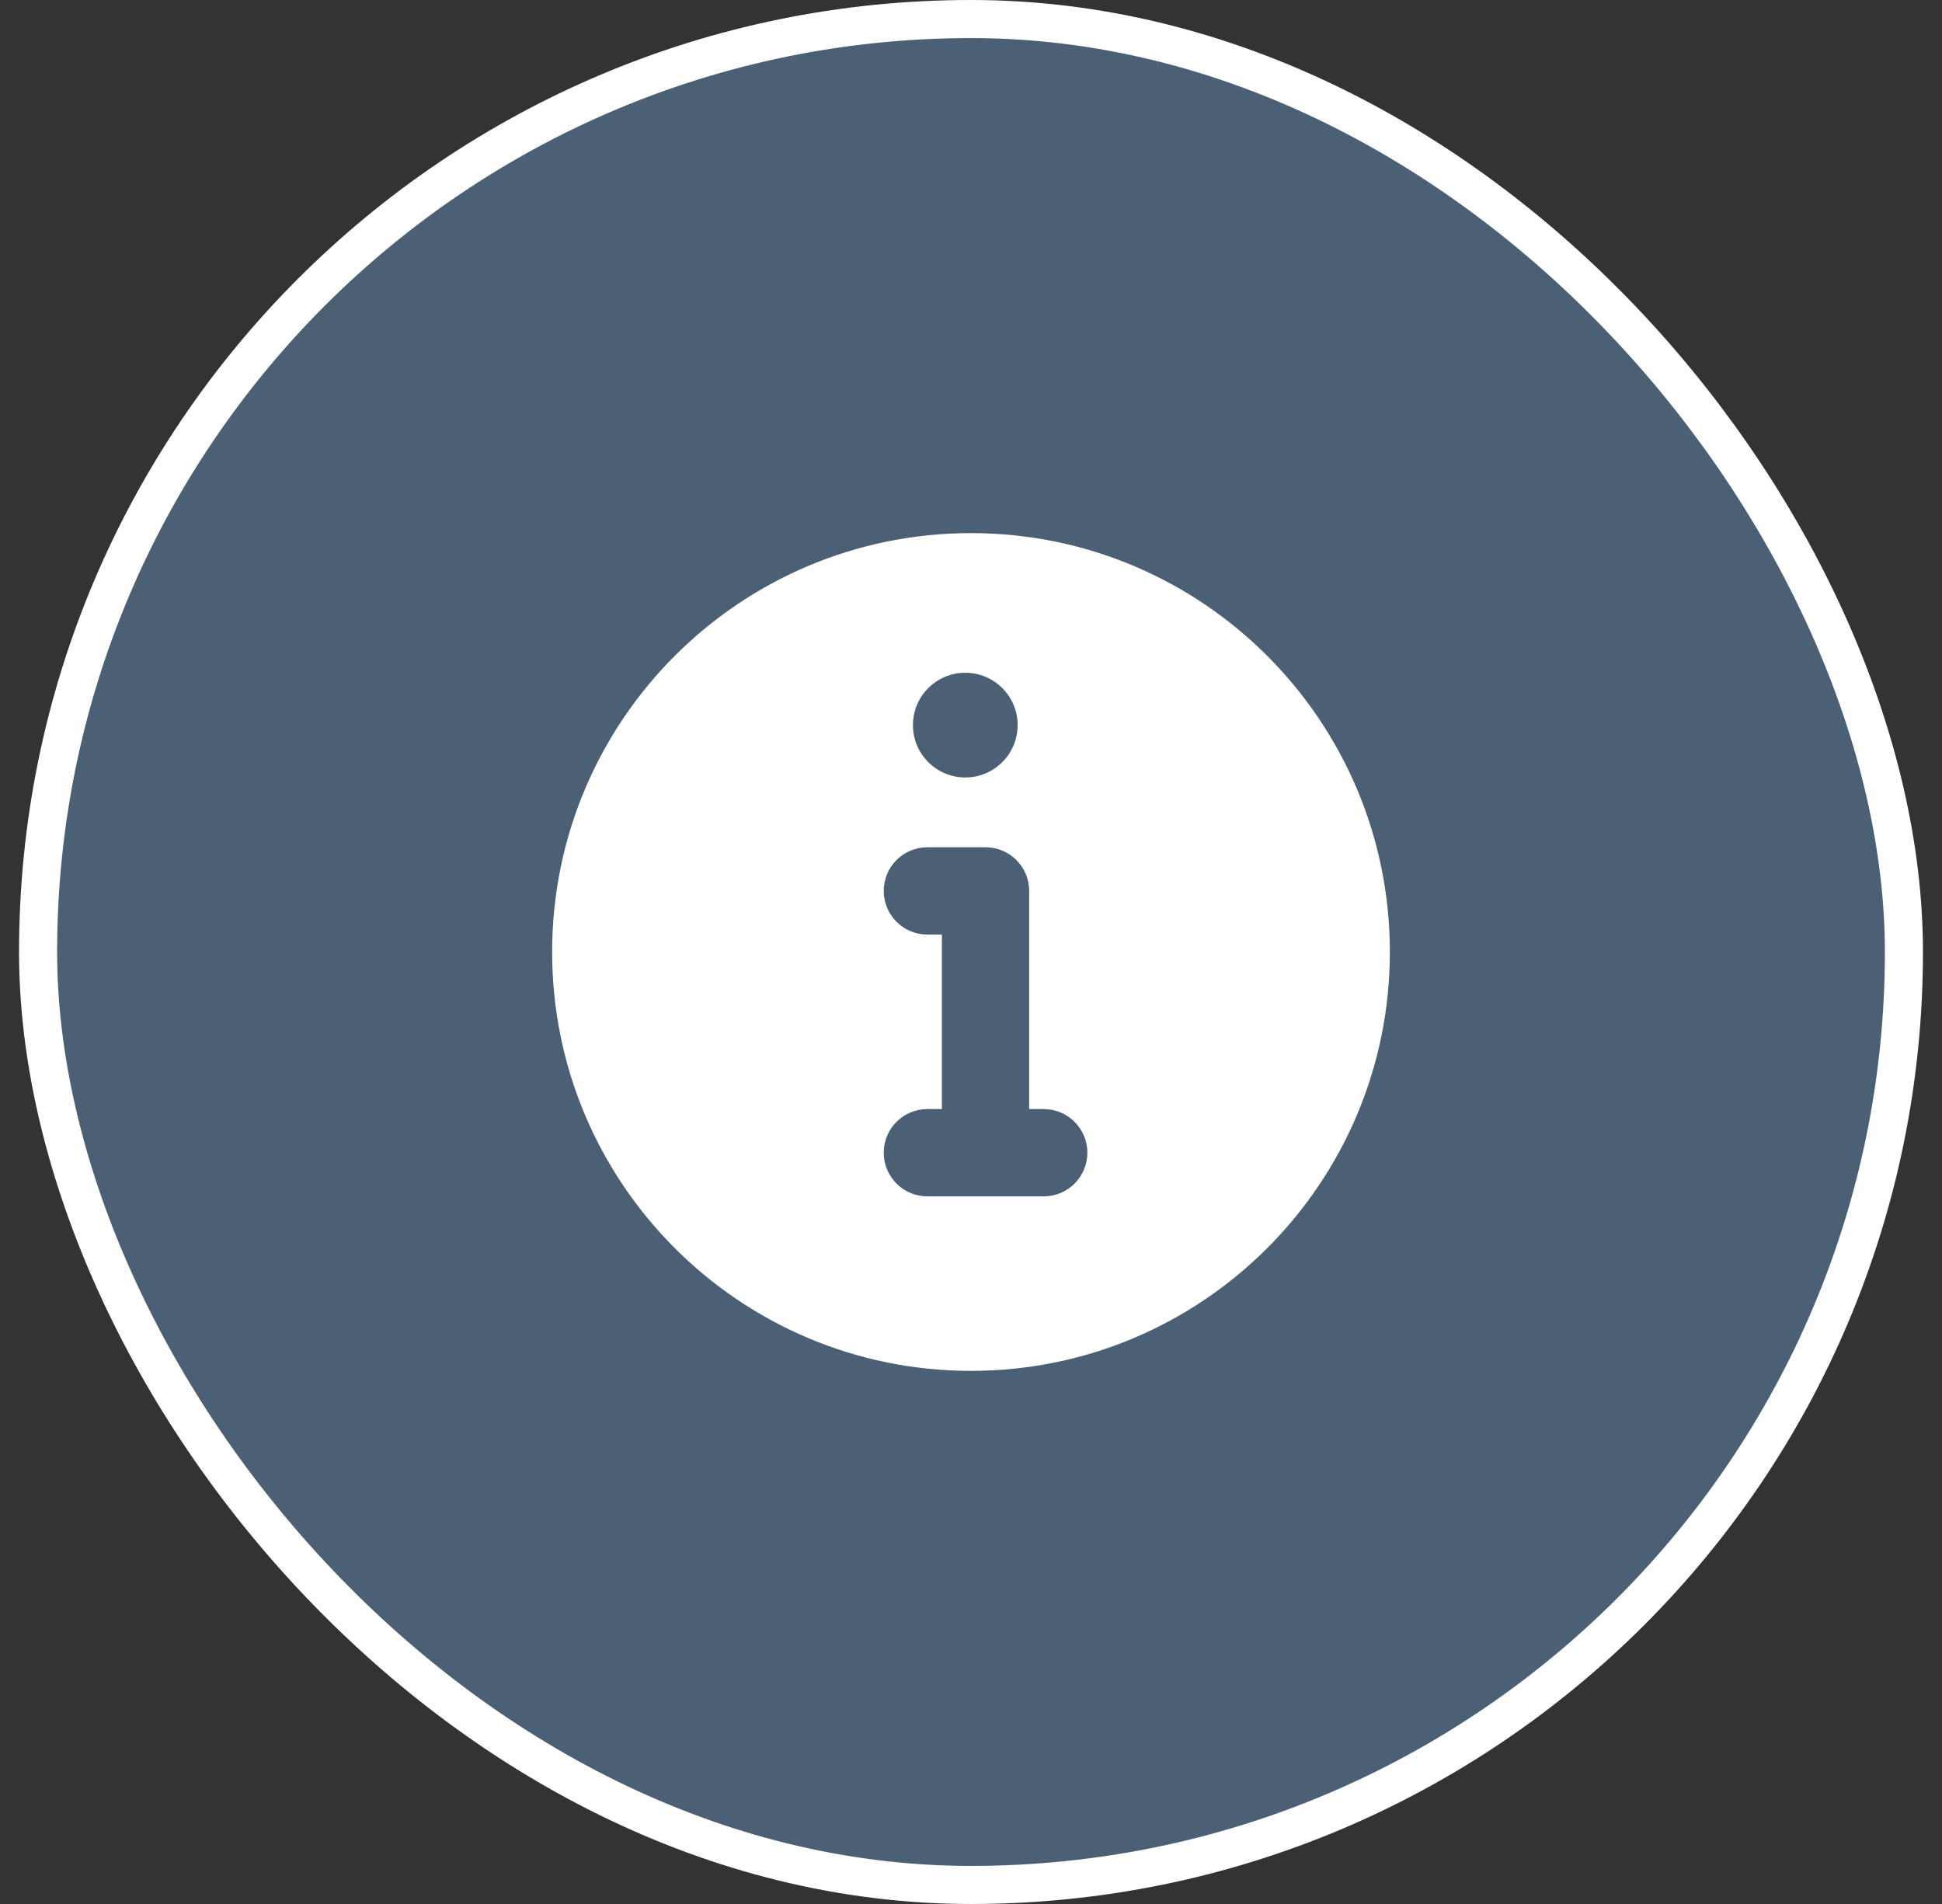 <svg width="51" height="50" viewBox="0 0 51 50" fill="none" xmlns="http://www.w3.org/2000/svg">
<rect x="0" y="0" width="51" height="50" fill="#333333" stroke="none"/>
<rect x="1" y="0.5" width="49" height="49" rx="24.5" fill="#4C6075"/>
<path fill-rule="evenodd" clip-rule="evenodd" d="M36.5 25C36.5 31.075 31.575 36 25.5 36C19.425 36 14.5 31.075 14.5 25C14.5 18.925 19.425 14 25.5 14C31.575 14 36.5 18.925 36.5 25ZM26.725 19.042C26.725 19.801 26.109 20.417 25.35 20.417C24.591 20.417 23.975 19.801 23.975 19.042C23.975 18.282 24.591 17.667 25.35 17.667C26.109 17.667 26.725 18.282 26.725 19.042ZM24.354 22.25C23.721 22.25 23.208 22.763 23.208 23.396C23.208 24.029 23.721 24.542 24.354 24.542H24.736L24.736 29.125H24.354C23.721 29.125 23.208 29.638 23.208 30.271C23.208 30.904 23.721 31.417 24.354 31.417H25.882H27.41C28.043 31.417 28.556 30.904 28.556 30.271C28.556 29.638 28.043 29.125 27.41 29.125H27.028V23.402L27.028 23.396C27.028 22.763 26.515 22.25 25.882 22.25H25.882H24.354Z" fill="white"/>
<rect x="1" y="0.5" width="49" height="49" rx="24.5" stroke="white"/>
</svg>
